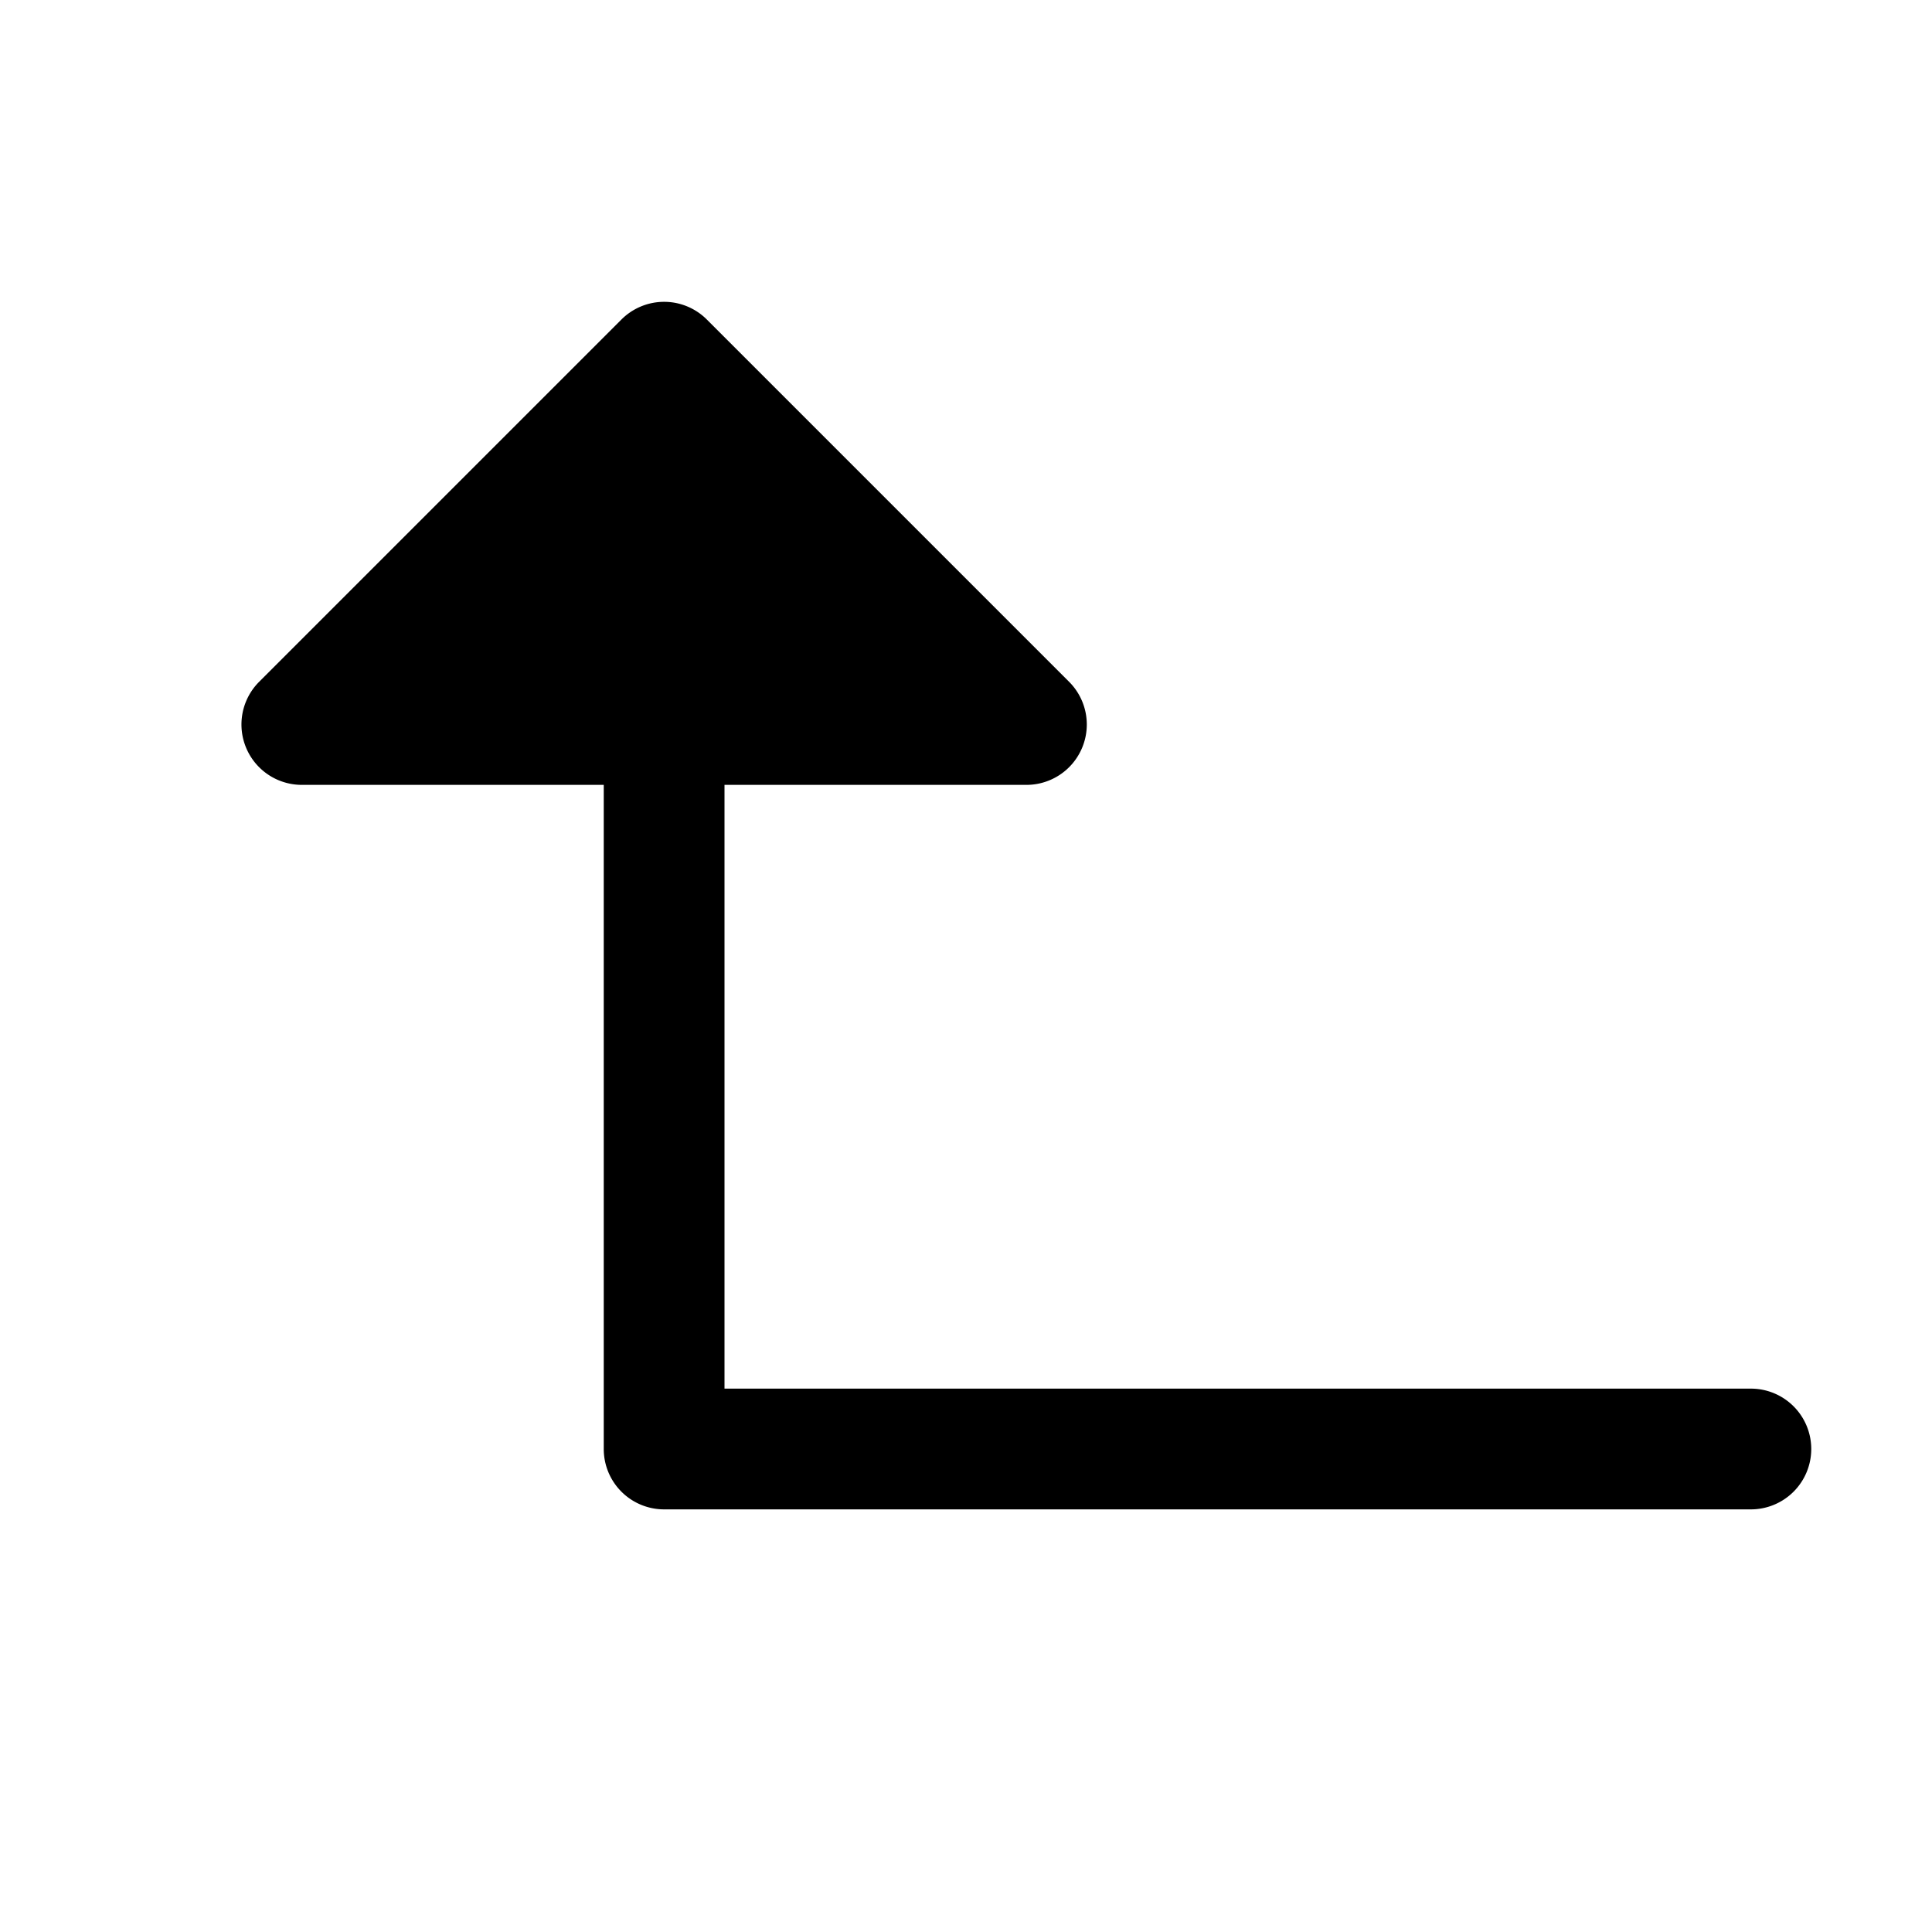<svg xmlns="http://www.w3.org/2000/svg" viewBox="0 0 256 256" fill="currentColor"><path d="M240,192a8,8,0,0,1-8,8H88a8,8,0,0,1-8-8V104H40a8,8,0,0,1-5.66-13.66l48-48a8,8,0,0,1,11.32,0l48,48A8,8,0,0,1,136,104H96v80H232A8,8,0,0,1,240,192Z"/></svg>